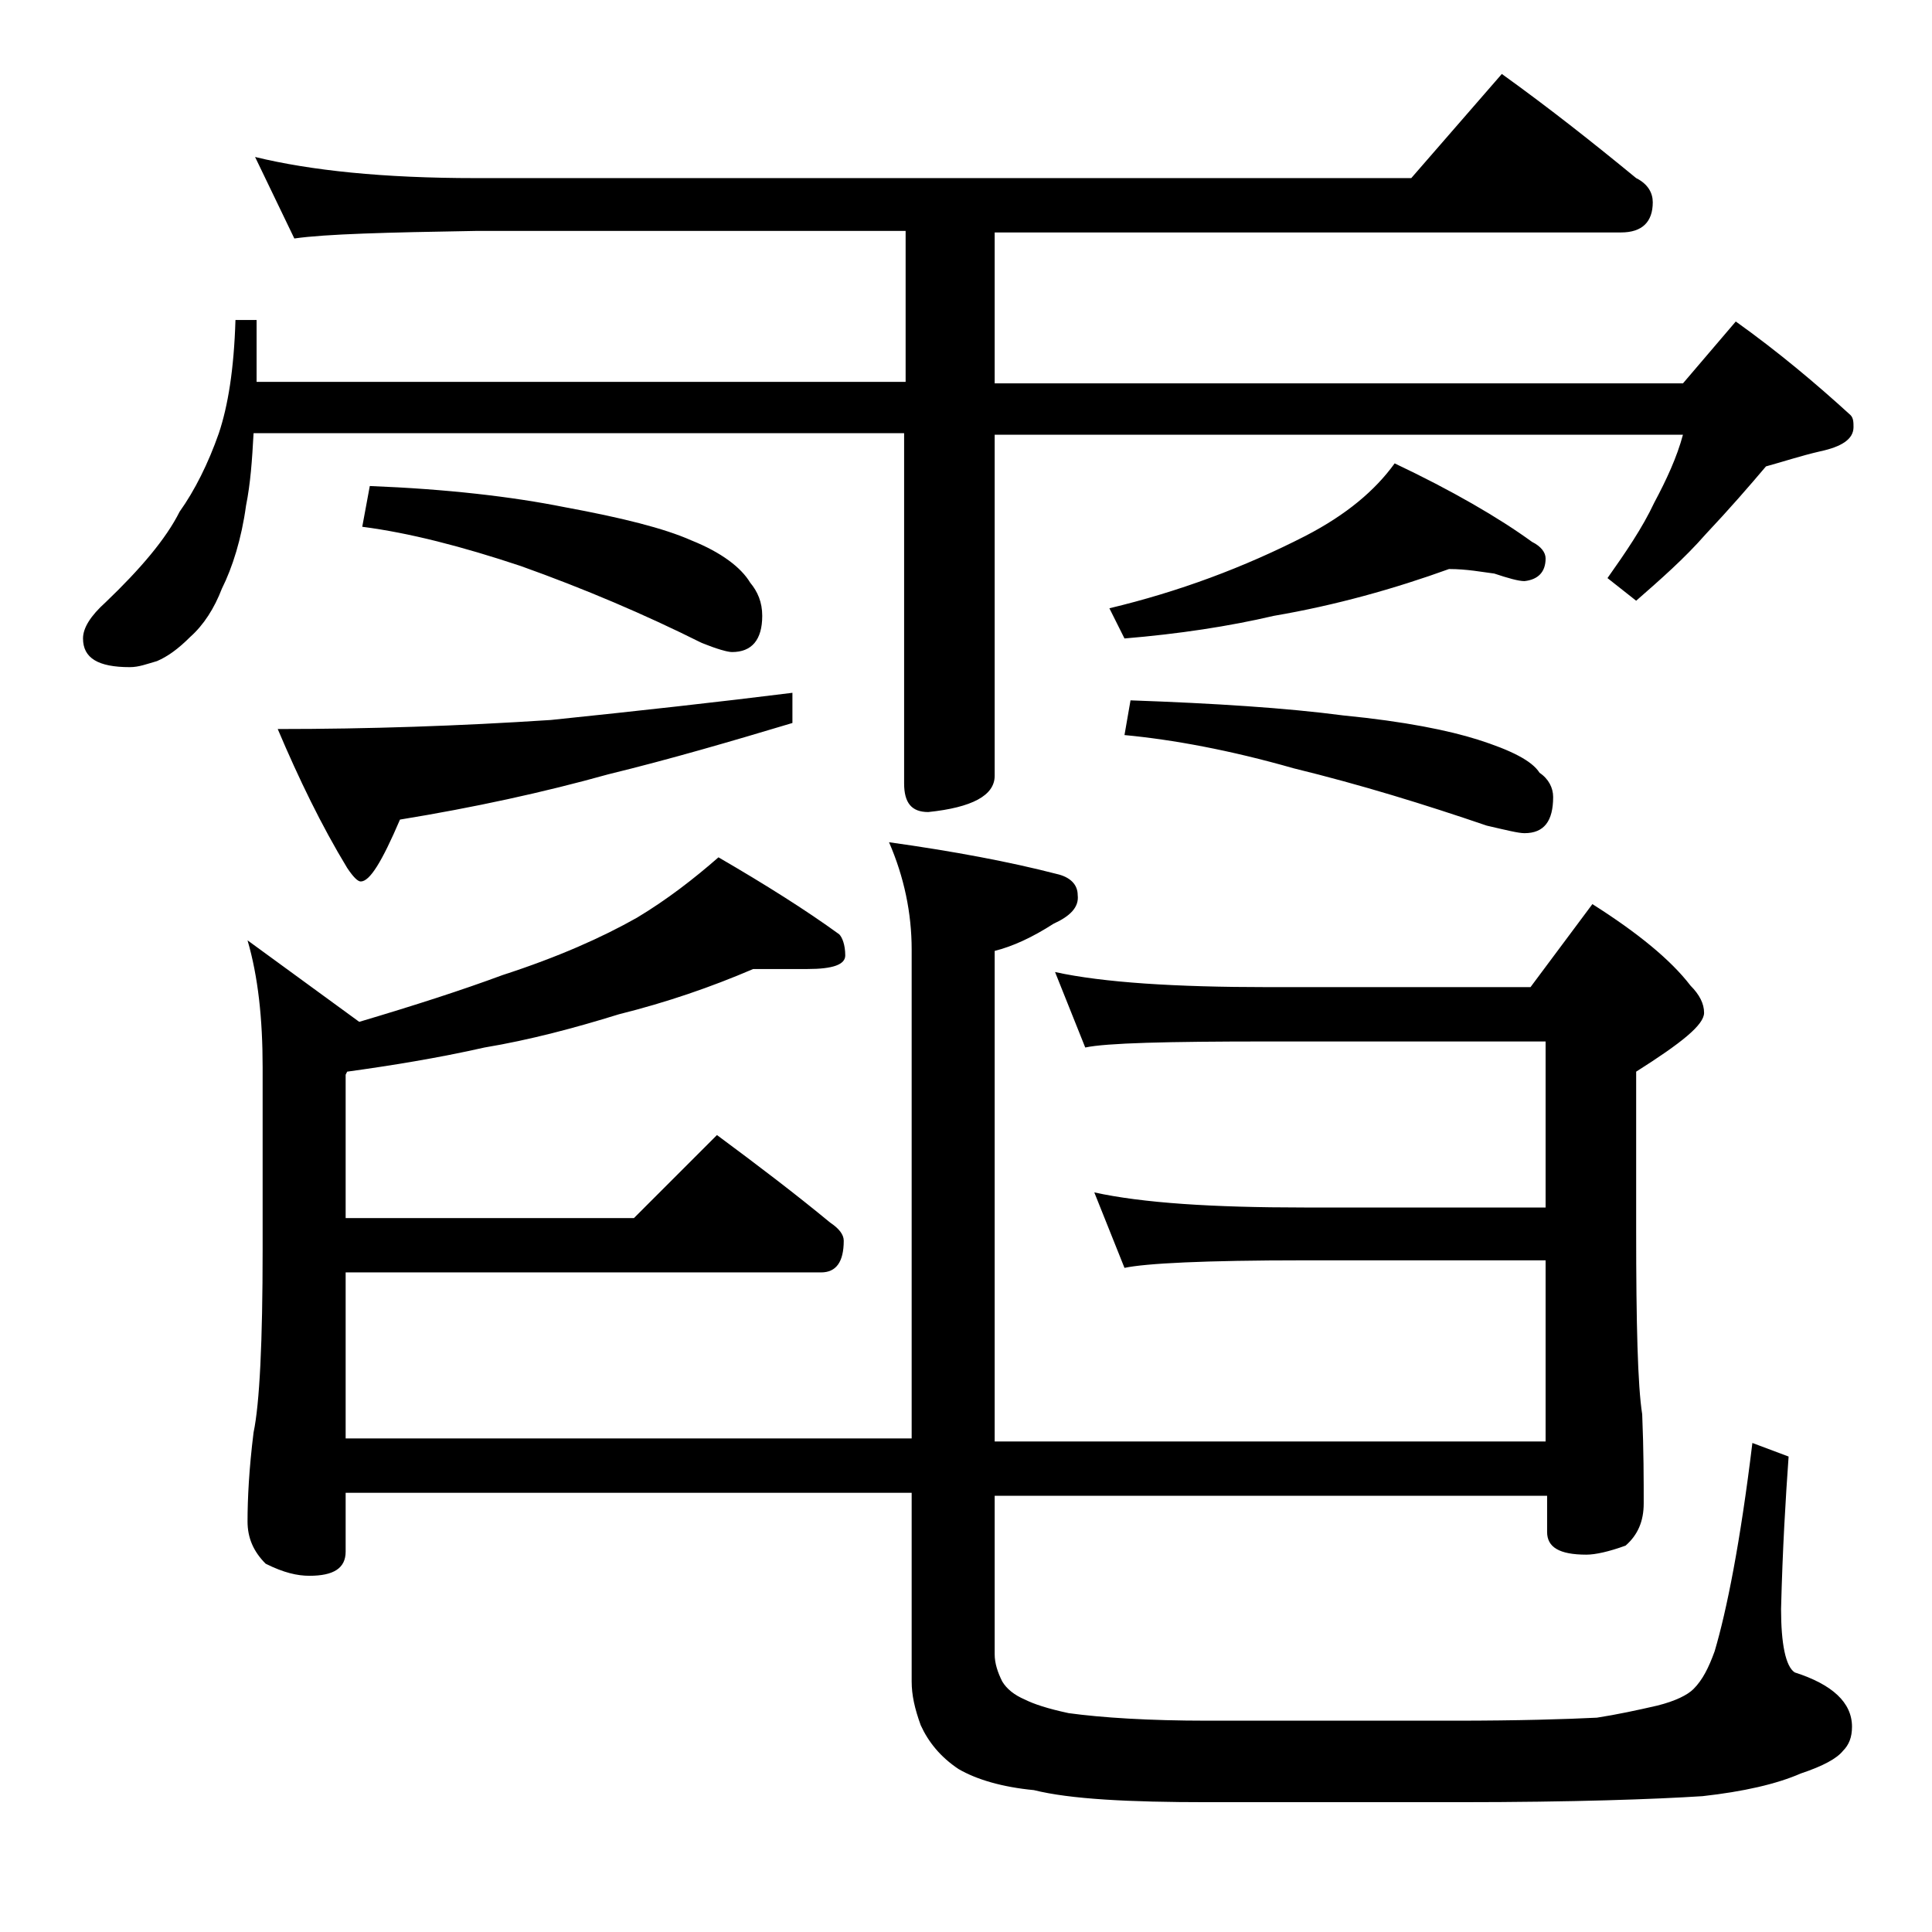 <?xml version="1.0" encoding="utf-8"?>
<!-- Generator: Adobe Illustrator 18.0.0, SVG Export Plug-In . SVG Version: 6.00 Build 0)  -->
<!DOCTYPE svg PUBLIC "-//W3C//DTD SVG 1.1//EN" "http://www.w3.org/Graphics/SVG/1.1/DTD/svg11.dtd">
<svg version="1.1" id="Layer_1" xmlns="http://www.w3.org/2000/svg" xmlns:xlink="http://www.w3.org/1999/xlink" x="0px" y="0px"
	 viewBox="0 0 128 128" enable-background="new 0 0 128 128" xml:space="preserve">
<path d="M16.9,10.4c3.7,0.9,8.5,1.4,14.6,1.4h62l6-6.9c3.2,2.3,6.1,4.6,8.9,6.9c0.8,0.4,1.1,1,1.1,1.6c0,1.3-0.7,2-2.1,2H65.9v10
	h45.6l3.5-4.1c2.8,2,5.3,4.1,7.6,6.2c0.2,0.2,0.2,0.5,0.2,0.8c0,0.8-0.8,1.3-2.2,1.6c-1.3,0.3-2.5,0.7-3.6,1c-1.1,1.3-2.4,2.8-4,4.5
	c-1.4,1.6-3,3-4.6,4.4l-1.9-1.5c1.2-1.7,2.3-3.3,3.1-5c0.8-1.5,1.5-3,1.9-4.5H65.9v22.6c0,1.3-1.5,2.1-4.4,2.4
	c-1.1,0-1.6-0.6-1.6-1.9V28.7H16.8c-0.1,1.8-0.2,3.3-0.5,4.8c-0.3,2.2-0.9,4.1-1.6,5.5c-0.5,1.3-1.2,2.4-2.1,3.2
	c-0.8,0.8-1.5,1.3-2.2,1.6c-0.7,0.2-1.2,0.4-1.8,0.4c-2.1,0-3.1-0.6-3.1-1.9c0-0.7,0.5-1.5,1.5-2.4c2.3-2.2,4-4.2,4.9-6
	c1-1.4,1.9-3.2,2.6-5.2c0.6-1.8,1-4.2,1.1-7.5h1.4v4.1h43v-10H31.5c-5.9,0.1-9.9,0.2-12,0.5L16.9,10.4z M49.9,64.2
	c-2.8,1.2-5.7,2.2-8.9,3c-2.9,0.9-5.9,1.7-8.9,2.2C29,70.1,25.9,70.6,23,71l-0.1,0.2v9.5H42l5.5-5.5c2.7,2,5.2,3.9,7.5,5.8
	c0.6,0.4,0.9,0.8,0.9,1.2c0,1.4-0.5,2.1-1.5,2.1H22.9v11h37.5V62.9c0-2.4-0.5-4.8-1.5-7.1c4.3,0.6,8,1.3,11.1,2.1
	c0.9,0.2,1.4,0.7,1.4,1.4c0.1,0.8-0.5,1.4-1.6,1.9c-1.4,0.9-2.7,1.5-3.9,1.8v32.5h36.5v-12h-16c-6.6,0-10.5,0.2-11.9,0.5l-2-5
	c3.2,0.7,7.8,1,13.9,1h16v-11H84c-6.7,0-10.7,0.1-12.1,0.4l-2-5c3.2,0.7,8,1,14.1,1h17.4l4.1-5.5c3,1.9,5.2,3.7,6.5,5.4
	c0.6,0.6,0.9,1.2,0.9,1.8c0,0.8-1.5,2-4.5,3.9v10.5c0,6.2,0.1,10.3,0.4,12.2c0.1,2.4,0.1,4.4,0.1,5.9c0,1.2-0.4,2.1-1.2,2.8
	c-1.1,0.4-2,0.6-2.6,0.6c-1.8,0-2.6-0.5-2.6-1.5v-2.4H65.9v10.5c0,0.6,0.2,1.2,0.5,1.8c0.3,0.5,0.8,0.9,1.5,1.2
	c0.6,0.3,1.5,0.6,2.9,0.9c2.2,0.3,5.3,0.5,9.2,0.5h16.4c4.2,0,7.4-0.1,9.4-0.2c1.3-0.2,2.7-0.5,4-0.8c1.2-0.3,2-0.7,2.4-1.1
	c0.6-0.6,1-1.4,1.4-2.5c0.8-2.7,1.7-7.2,2.5-13.8l2.4,0.9c-0.2,2.8-0.4,6.1-0.5,10.1c0,2.3,0.3,3.8,0.9,4.2c2.5,0.8,3.8,2,3.8,3.6
	c0,0.7-0.2,1.2-0.6,1.6c-0.4,0.5-1.3,1-2.8,1.5c-1.6,0.7-3.8,1.2-6.5,1.5c-3.1,0.2-8.5,0.4-16.2,0.4H80c-5.2,0-9.1-0.2-11.5-0.8
	c-2.1-0.2-3.8-0.7-5-1.4c-1.2-0.8-2-1.8-2.5-2.9c-0.4-1.1-0.6-2-0.6-2.9V98.9H22.9v3.9c0,1.1-0.8,1.6-2.4,1.6
	c-0.8,0-1.7-0.2-2.9-0.8c-0.8-0.8-1.2-1.7-1.2-2.8c0-1.5,0.1-3.5,0.4-5.9c0.4-1.9,0.6-6,0.6-12.1V70.7c0-3.2-0.3-6-1-8.4l7.4,5.4
	c3.7-1.1,6.8-2.1,9.5-3.1c3.7-1.2,6.6-2.5,8.9-3.8c2-1.2,3.8-2.6,5.4-4c3.1,1.8,5.8,3.5,8,5.1c0.2,0.2,0.4,0.7,0.4,1.4
	c0,0.6-0.8,0.9-2.5,0.9H49.9z M52.5,45.9v2c-4,1.2-8.1,2.4-12.2,3.4c-4.3,1.2-8.9,2.2-13.8,3c-1.2,2.8-2,4.1-2.6,4.1
	c-0.2,0-0.5-0.3-0.9-0.9c-1.7-2.8-3.2-5.9-4.6-9.2c6,0,12-0.2,18.1-0.6C42.3,47.1,47.7,46.5,52.5,45.9z M24.5,32.2
	c5.1,0.2,9.4,0.7,12.9,1.4c3.8,0.7,6.6,1.4,8.4,2.2c2,0.8,3.3,1.8,3.9,2.8c0.5,0.6,0.8,1.3,0.8,2.2c0,1.6-0.7,2.4-2,2.4
	c-0.3,0-1-0.2-2-0.6c-3.8-1.9-7.8-3.6-12-5.1c-3.9-1.3-7.4-2.2-10.5-2.6L24.5,32.2z M96,37.7c-3.6,1.3-7.5,2.4-11.6,3.1
	c-3,0.7-6.3,1.2-9.9,1.5l-1-2c4.6-1.1,8.9-2.7,13-4.8c2.7-1.4,4.6-3,5.9-4.8c3.8,1.8,6.9,3.6,9.1,5.2c0.6,0.3,0.9,0.7,0.9,1.1
	c0,0.9-0.5,1.4-1.4,1.5c-0.4,0-1.1-0.2-2-0.5C98.2,37.9,97.2,37.7,96,37.7z M74.9,46.4c5.6,0.2,10.3,0.5,14.1,1c4.1,0.4,7,1,8.9,1.6
	c2.2,0.7,3.6,1.4,4.1,2.2c0.6,0.4,0.9,1,0.9,1.6c0,1.6-0.6,2.4-1.9,2.4c-0.4,0-1.2-0.2-2.5-0.5c-4.1-1.4-8.3-2.7-12.8-3.8
	c-4.2-1.2-8-1.9-11.2-2.2L74.9,46.4z"/>
</svg>
